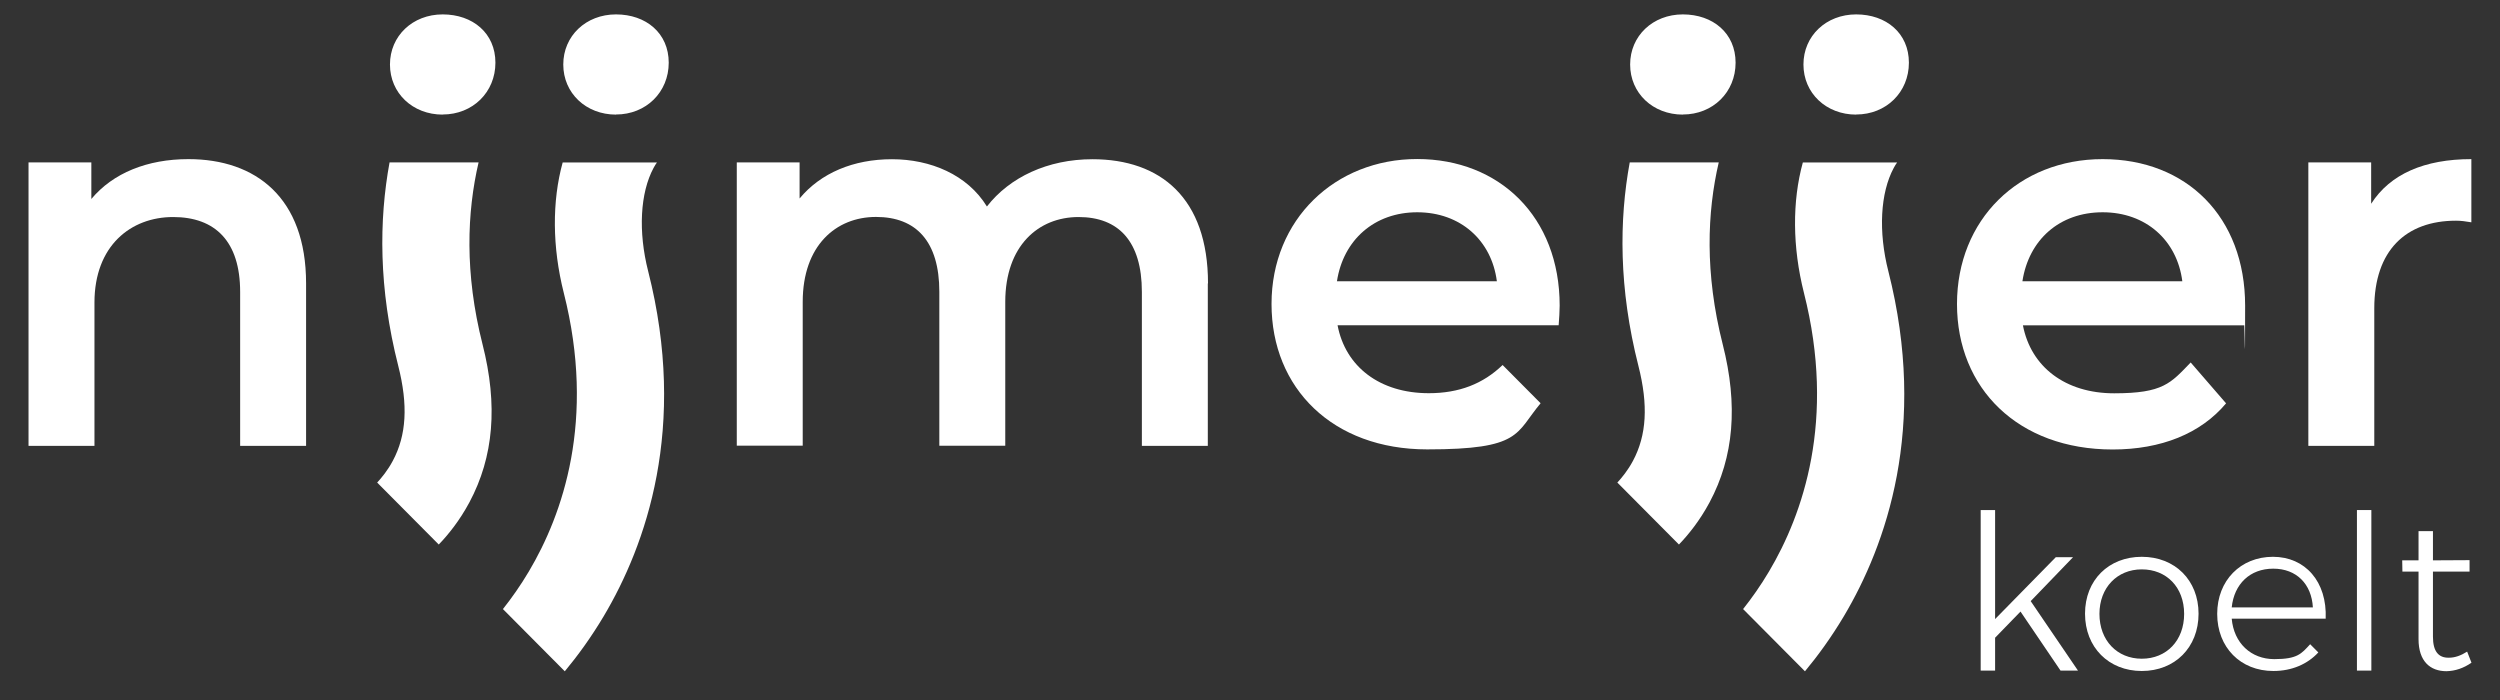 <svg width="275" height="77" viewBox="0 0 275 77" fill="none" xmlns="http://www.w3.org/2000/svg">
<rect x="0" y="0" width="275" height="77" fill="#333333" stroke="none"/>
<path d="M33.669 31.17V49.043H26.416V32.108C26.416 26.563 23.688 23.874 19.042 23.874C14.395 23.874 10.391 27.031 10.391 33.279V49.043H3.138V17.861H10.048V21.888C12.432 19.032 16.203 17.504 20.727 17.504C28.158 17.504 33.669 21.766 33.669 31.17Z" fill="white"/>
<path d="M132.859 31.17V49.043H125.606V32.108C125.606 26.563 123.055 23.874 118.641 23.874C114.228 23.874 110.579 27.031 110.579 33.212V49.031H103.326V32.096C103.326 26.552 100.775 23.863 96.362 23.863C91.948 23.863 88.299 27.02 88.299 33.201V49.02H81.046V17.861H87.955V21.833C90.273 19.032 93.877 17.515 98.114 17.515C102.35 17.515 106.409 19.211 108.561 22.714C111.056 19.501 115.237 17.515 120.172 17.515C127.658 17.515 132.881 21.777 132.881 31.181L132.859 31.17Z" fill="white"/>
<path d="M246.842 35.789H222.522C223.398 40.341 227.169 43.264 232.558 43.264C237.948 43.264 238.769 42.159 240.976 39.872L244.868 44.368C242.085 47.693 237.726 49.444 232.392 49.444C222.001 49.444 215.269 42.728 215.269 33.446C215.269 24.164 222.056 17.504 231.294 17.504C240.532 17.504 246.964 23.874 246.964 33.625C246.964 43.375 246.909 35.086 246.853 35.789H246.842ZM222.466 30.936H240.055C239.479 26.44 236.052 23.35 231.294 23.35C226.536 23.35 223.165 26.384 222.466 30.936Z" fill="white"/>
<path d="M271.85 17.504V24.454C271.207 24.343 270.686 24.276 270.165 24.276C264.653 24.276 261.171 27.545 261.171 33.915V49.043H253.918V17.861H260.827V22.413C262.912 19.144 266.694 17.504 271.85 17.504Z" fill="white"/>
<path d="M222.256 67.272L219.461 70.15V73.765H217.875V56.105H219.461V68.097L226.137 61.292H228.034L223.376 66.123L228.577 73.765H226.658L222.256 67.272Z" fill="white"/>
<path d="M241.841 67.506C241.841 71.221 239.235 73.809 235.597 73.809C231.96 73.809 229.353 71.21 229.353 67.506C229.353 63.802 231.96 61.248 235.597 61.248C239.235 61.248 241.841 63.813 241.841 67.506ZM230.939 67.528C230.939 70.451 232.88 72.459 235.597 72.459C238.314 72.459 240.255 70.463 240.255 67.528C240.255 64.594 238.314 62.631 235.597 62.631C232.88 62.631 230.939 64.65 230.939 67.528Z" fill="white"/>
<path d="M255.825 68.053H245.489C245.722 70.741 247.619 72.504 250.169 72.504C252.72 72.504 253.153 71.913 254.117 70.864L255.016 71.768C253.829 73.051 252.11 73.809 250.07 73.809C246.454 73.809 243.892 71.21 243.892 67.528C243.892 63.847 246.476 61.248 250.025 61.248C253.574 61.248 255.992 63.981 255.825 68.053ZM254.417 66.814C254.273 64.249 252.62 62.553 250.058 62.553C247.497 62.553 245.756 64.237 245.489 66.814H254.406H254.417Z" fill="white"/>
<path d="M260.849 56.105V73.765H259.263V56.105H260.849Z" fill="white"/>
<path d="M271.85 72.906C270.996 73.497 270.076 73.809 269.111 73.832C267.315 73.832 266.039 72.738 266.039 70.306V62.876H264.265L264.243 61.638H266.039V58.425H267.625V61.638L271.651 61.616V62.876H267.625V70.038C267.625 71.656 268.235 72.37 269.377 72.348C270.043 72.348 270.697 72.114 271.385 71.678L271.861 72.894L271.85 72.906Z" fill="white"/>
<path d="M191.736 66.993L198.545 73.843C199.965 72.136 201.429 70.128 202.826 67.785C207.473 59.965 212.086 47.035 207.717 29.832C206.608 25.481 206.829 21.219 208.316 18.463C208.438 18.229 208.56 18.04 208.682 17.872H198.312C197.137 22.145 197.159 27.165 198.434 32.219C201.983 46.209 198.312 56.595 194.597 62.854C193.666 64.427 192.69 65.799 191.736 67.004V66.993Z" fill="white"/>
<path d="M204.179 12.595C207.484 12.595 209.979 10.141 209.979 6.895C209.979 3.648 207.484 1.584 204.179 1.584C200.874 1.584 198.379 3.949 198.379 7.095C198.379 10.241 200.874 12.607 204.179 12.607V12.595Z" fill="white"/>
<path d="M185.115 12.595C188.42 12.595 190.915 10.141 190.915 6.895C190.915 3.648 188.42 1.584 185.115 1.584C181.81 1.584 179.315 3.949 179.315 7.095C179.315 10.241 181.81 12.607 185.115 12.607V12.595Z" fill="white"/>
<path d="M177.907 53.081L184.683 59.898C185.714 58.827 186.967 57.287 188.054 55.257C190.727 50.259 191.204 44.569 189.496 37.864C187.511 30.044 187.788 23.339 189.063 17.861H179.271C178.106 24.198 178.051 31.695 180.224 40.24C181.322 44.558 181.134 47.871 179.626 50.694C179.071 51.731 178.417 52.535 177.907 53.081Z" fill="white"/>
<path d="M165.286 40.151C163.135 42.226 160.495 43.252 157.168 43.252C151.767 43.252 147.997 40.33 147.132 35.778H171.452C171.508 35.075 171.563 34.205 171.563 33.614C171.563 23.863 164.942 17.493 155.893 17.493C146.843 17.493 139.868 24.153 139.868 33.435C139.868 42.717 146.599 49.433 156.991 49.433C167.382 49.433 166.683 47.681 169.467 44.357L165.275 40.14L165.286 40.151ZM155.893 23.35C160.65 23.35 164.077 26.44 164.654 30.936H147.065C147.764 26.384 151.191 23.35 155.893 23.35Z" fill="white"/>
<path d="M41.488 53.081L48.264 59.898C49.295 58.827 50.548 57.287 51.635 55.257C54.308 50.259 54.785 44.569 53.077 37.864C51.092 30.044 51.369 23.339 52.645 17.861H42.852C41.688 24.198 41.632 31.695 43.806 40.24C44.904 44.558 44.715 47.871 43.207 50.694C42.652 51.731 41.998 52.535 41.488 53.081Z" fill="white"/>
<path d="M55.317 66.993L62.127 73.843C63.546 72.136 65.01 70.128 66.407 67.785C71.054 59.965 75.667 47.035 71.298 29.832C70.189 25.481 70.411 21.219 71.897 18.463C72.019 18.229 72.141 18.04 72.263 17.872H61.894C60.718 22.145 60.74 27.165 62.016 32.219C65.564 46.209 61.894 56.595 58.178 62.854C57.247 64.427 56.271 65.799 55.317 67.004V66.993Z" fill="white"/>
<path d="M67.76 12.595C71.065 12.595 73.56 10.141 73.56 6.895C73.56 3.648 71.065 1.584 67.76 1.584C64.455 1.584 61.96 3.949 61.96 7.095C61.96 10.241 64.455 12.607 67.76 12.607V12.595Z" fill="white"/>
<path d="M48.696 12.595C52.001 12.595 54.496 10.141 54.496 6.895C54.496 3.648 52.001 1.584 48.696 1.584C45.392 1.584 42.896 3.949 42.896 7.095C42.896 10.241 45.392 12.607 48.696 12.607V12.595Z" fill="white"/>
</svg>
